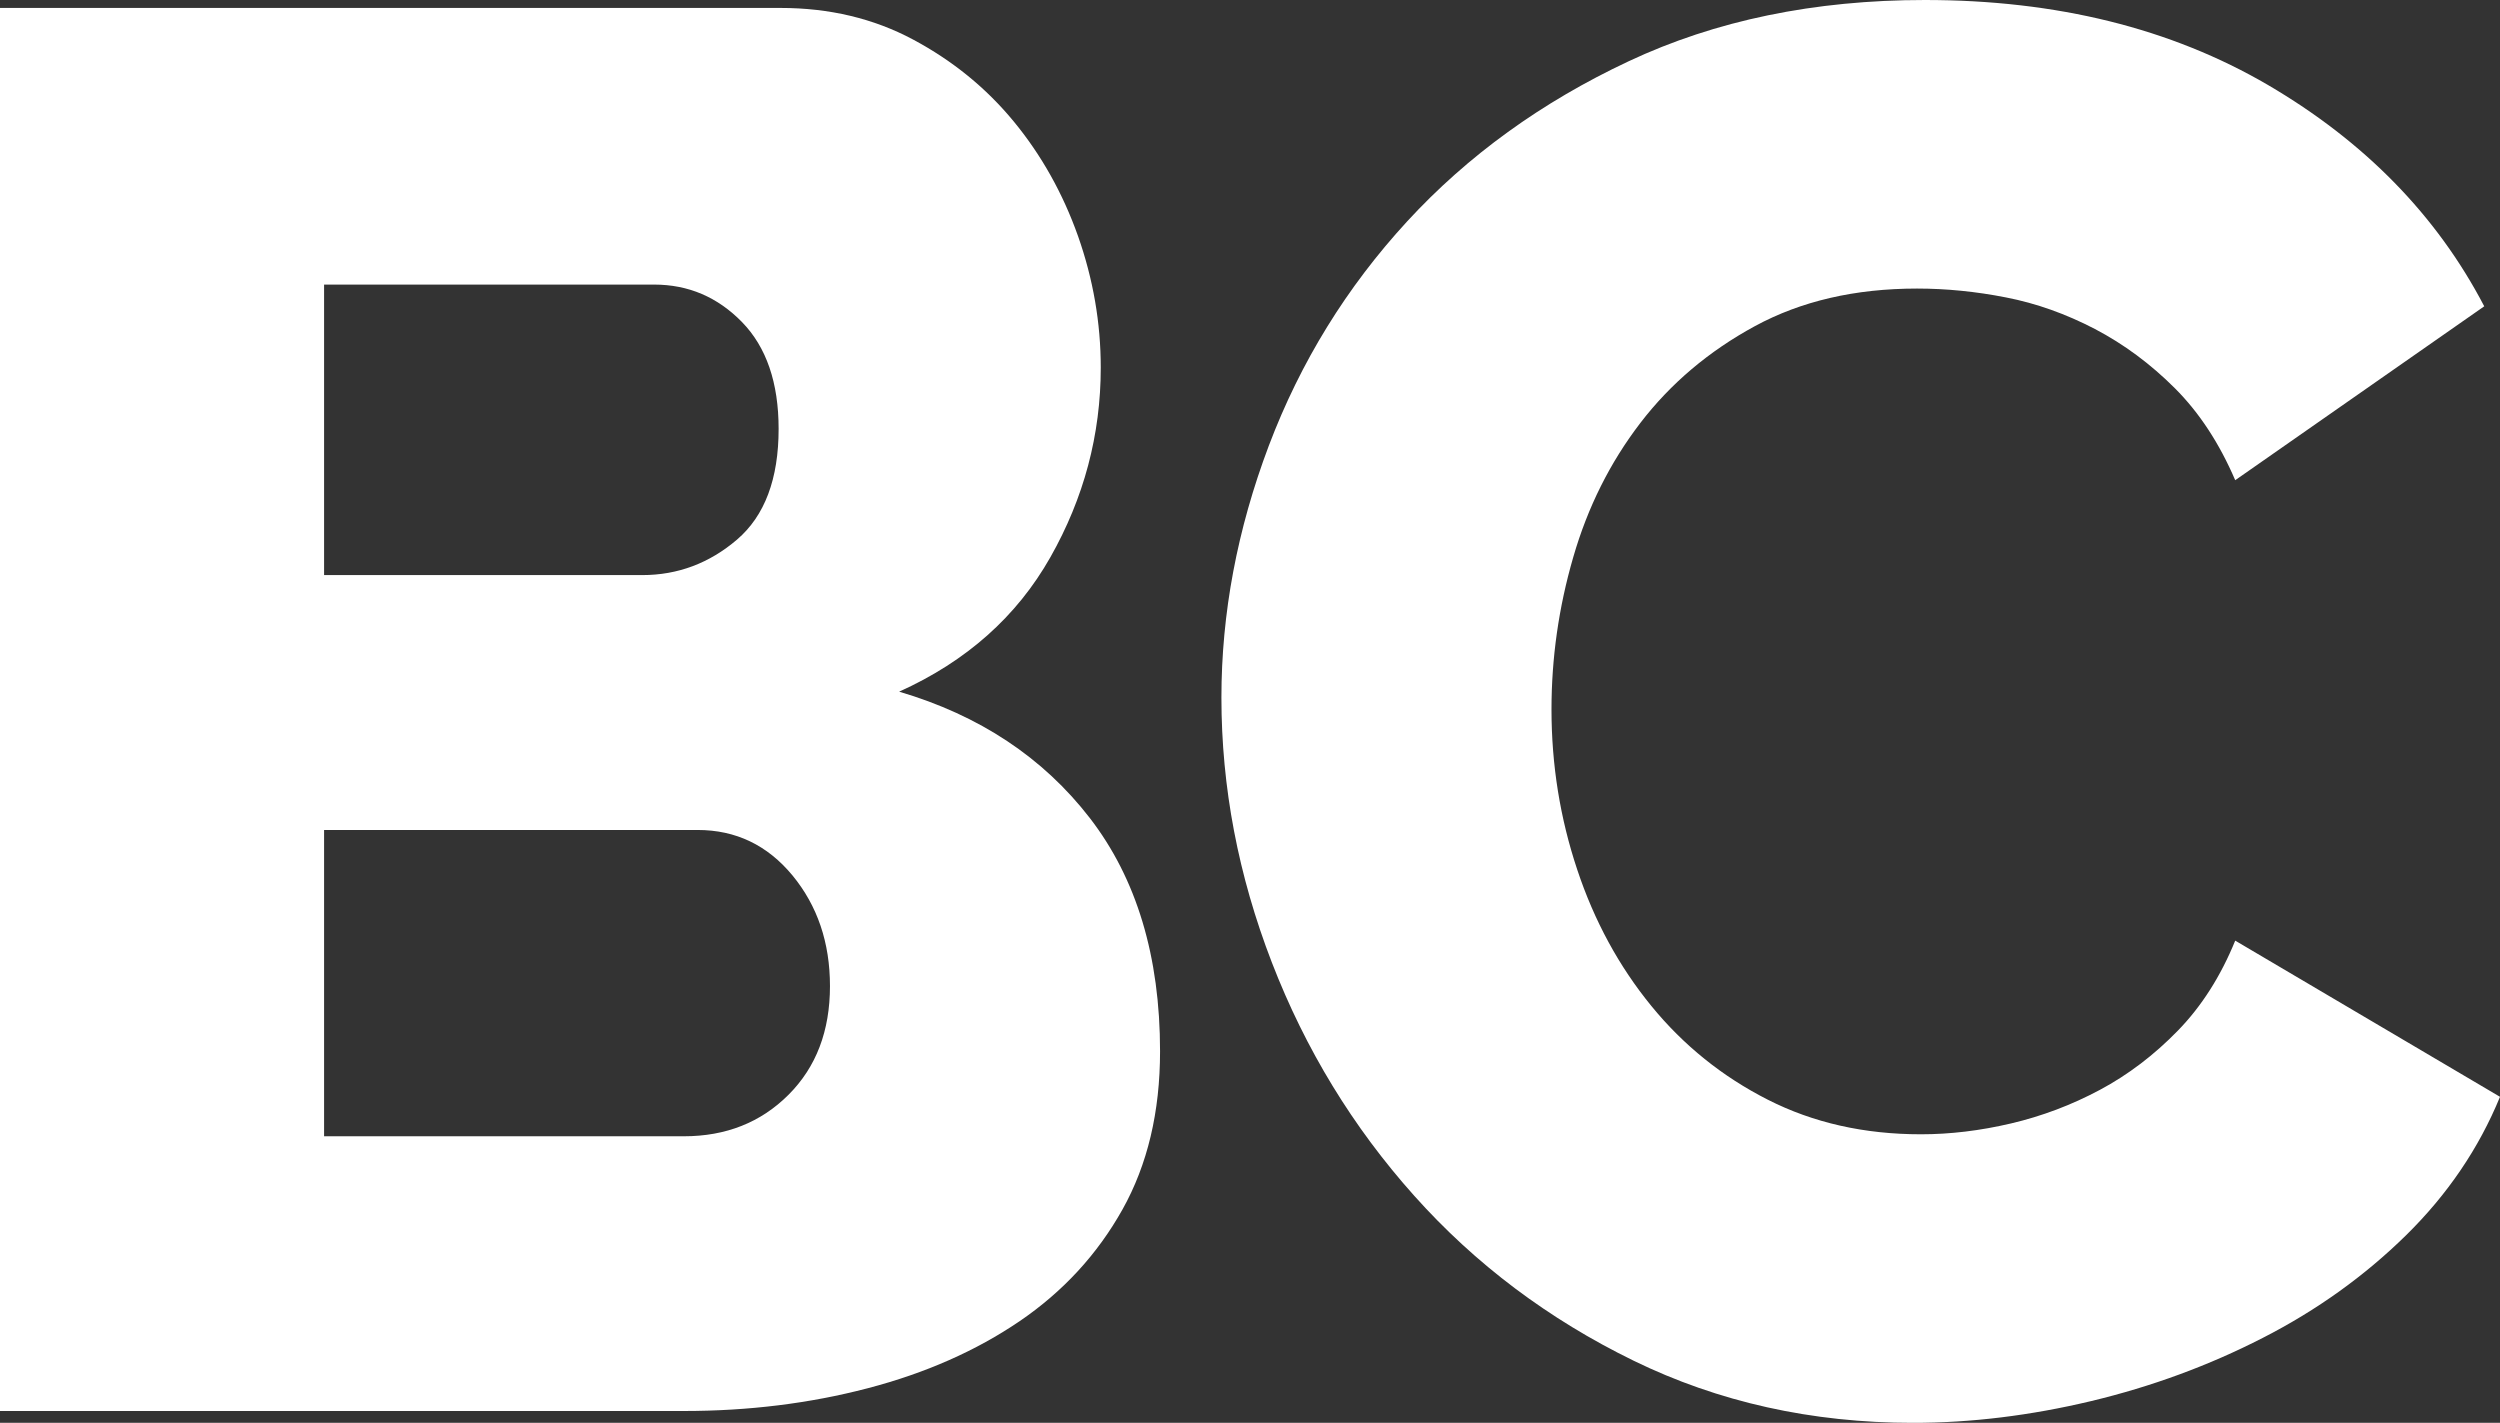 <svg version="1.1" xmlns="http://www.w3.org/2000/svg" xmlns:xlink="http://www.w3.org/1999/xlink" x="0px" y="0px"
	 viewBox="0 0 72.975 41.532" style="fill: white;" xml:space="preserve">
<rect x="0" y="0" width="72.975" height="41.532" fill="#333333" stroke="none"/>
<path d="M31.814,23.881c-1.366-1.769-3.222-3-5.568-3.691c1.962-0.884,3.434-2.193,4.413-3.922c0.981-1.731,1.472-3.578,1.472-5.538
	c0-1.307-0.222-2.585-0.663-3.837c-0.443-1.248-1.068-2.364-1.875-3.345s-1.788-1.778-2.941-2.394
	c-1.153-0.616-2.443-0.922-3.866-0.922H0v40.955h19.96c1.883,0,3.67-0.22,5.364-0.663c1.691-0.441,3.172-1.097,4.441-1.96
	c1.269-0.866,2.269-1.953,3-3.259c0.731-1.307,1.097-2.847,1.097-4.616C33.862,27.919,33.178,25.65,31.814,23.881z M9.46,8.307
	h9.634c1,0,1.854,0.366,2.566,1.095c0.712,0.731,1.068,1.771,1.068,3.116c0,1.462-0.405,2.538-1.212,3.231
	c-0.807,0.691-1.731,1.038-2.769,1.038H9.46V8.307z M23.017,31.956c-0.809,0.809-1.828,1.212-3.057,1.212H9.46v-8.941h10.903
	c1.116,0,2.038,0.443,2.769,1.326c0.729,0.886,1.095,1.962,1.095,3.231C24.227,30.093,23.824,31.15,23.017,31.956z"/>
<path d="M63.487,11.335c-0.712-0.712-1.49-1.288-2.335-1.731c-0.847-0.441-1.712-0.75-2.597-0.922
	c-0.884-0.174-1.75-0.259-2.597-0.259c-1.807,0-3.384,0.366-4.729,1.095c-1.347,0.731-2.462,1.674-3.347,2.828
	c-0.884,1.153-1.538,2.46-1.96,3.922c-0.424,1.462-0.634,2.941-0.634,4.441c0,1.616,0.25,3.172,0.75,4.672
	c0.498,1.5,1.22,2.826,2.163,3.981c0.941,1.153,2.076,2.066,3.403,2.739c1.326,0.674,2.816,1.009,4.47,1.009
	c0.847,0,1.722-0.104,2.625-0.316c0.903-0.212,1.769-0.538,2.597-0.981c0.826-0.441,1.585-1.019,2.278-1.731
	c0.691-0.71,1.248-1.585,1.672-2.625l7.729,4.559c-0.615,1.5-1.528,2.847-2.739,4.038c-1.212,1.191-2.606,2.191-4.184,2.998
	c-1.576,0.809-3.25,1.424-5.017,1.847c-1.771,0.422-3.5,0.634-5.193,0.634c-2.96,0-5.682-0.606-8.161-1.816
	c-2.481-1.212-4.616-2.816-6.403-4.816c-1.788-2-3.172-4.269-4.153-6.807c-0.981-2.54-1.472-5.116-1.472-7.731
	c0-2.46,0.462-4.911,1.384-7.354c0.924-2.441,2.269-4.623,4.038-6.547c1.769-1.922,3.922-3.479,6.462-4.672
	C50.076,0.597,52.96,0,56.189,0c3.845,0,7.182,0.828,10.01,2.479c2.826,1.655,4.932,3.809,6.316,6.462l-7.269,5.076
	C64.784,12.941,64.199,12.047,63.487,11.335L63.487,11.335z"/>
</svg>
